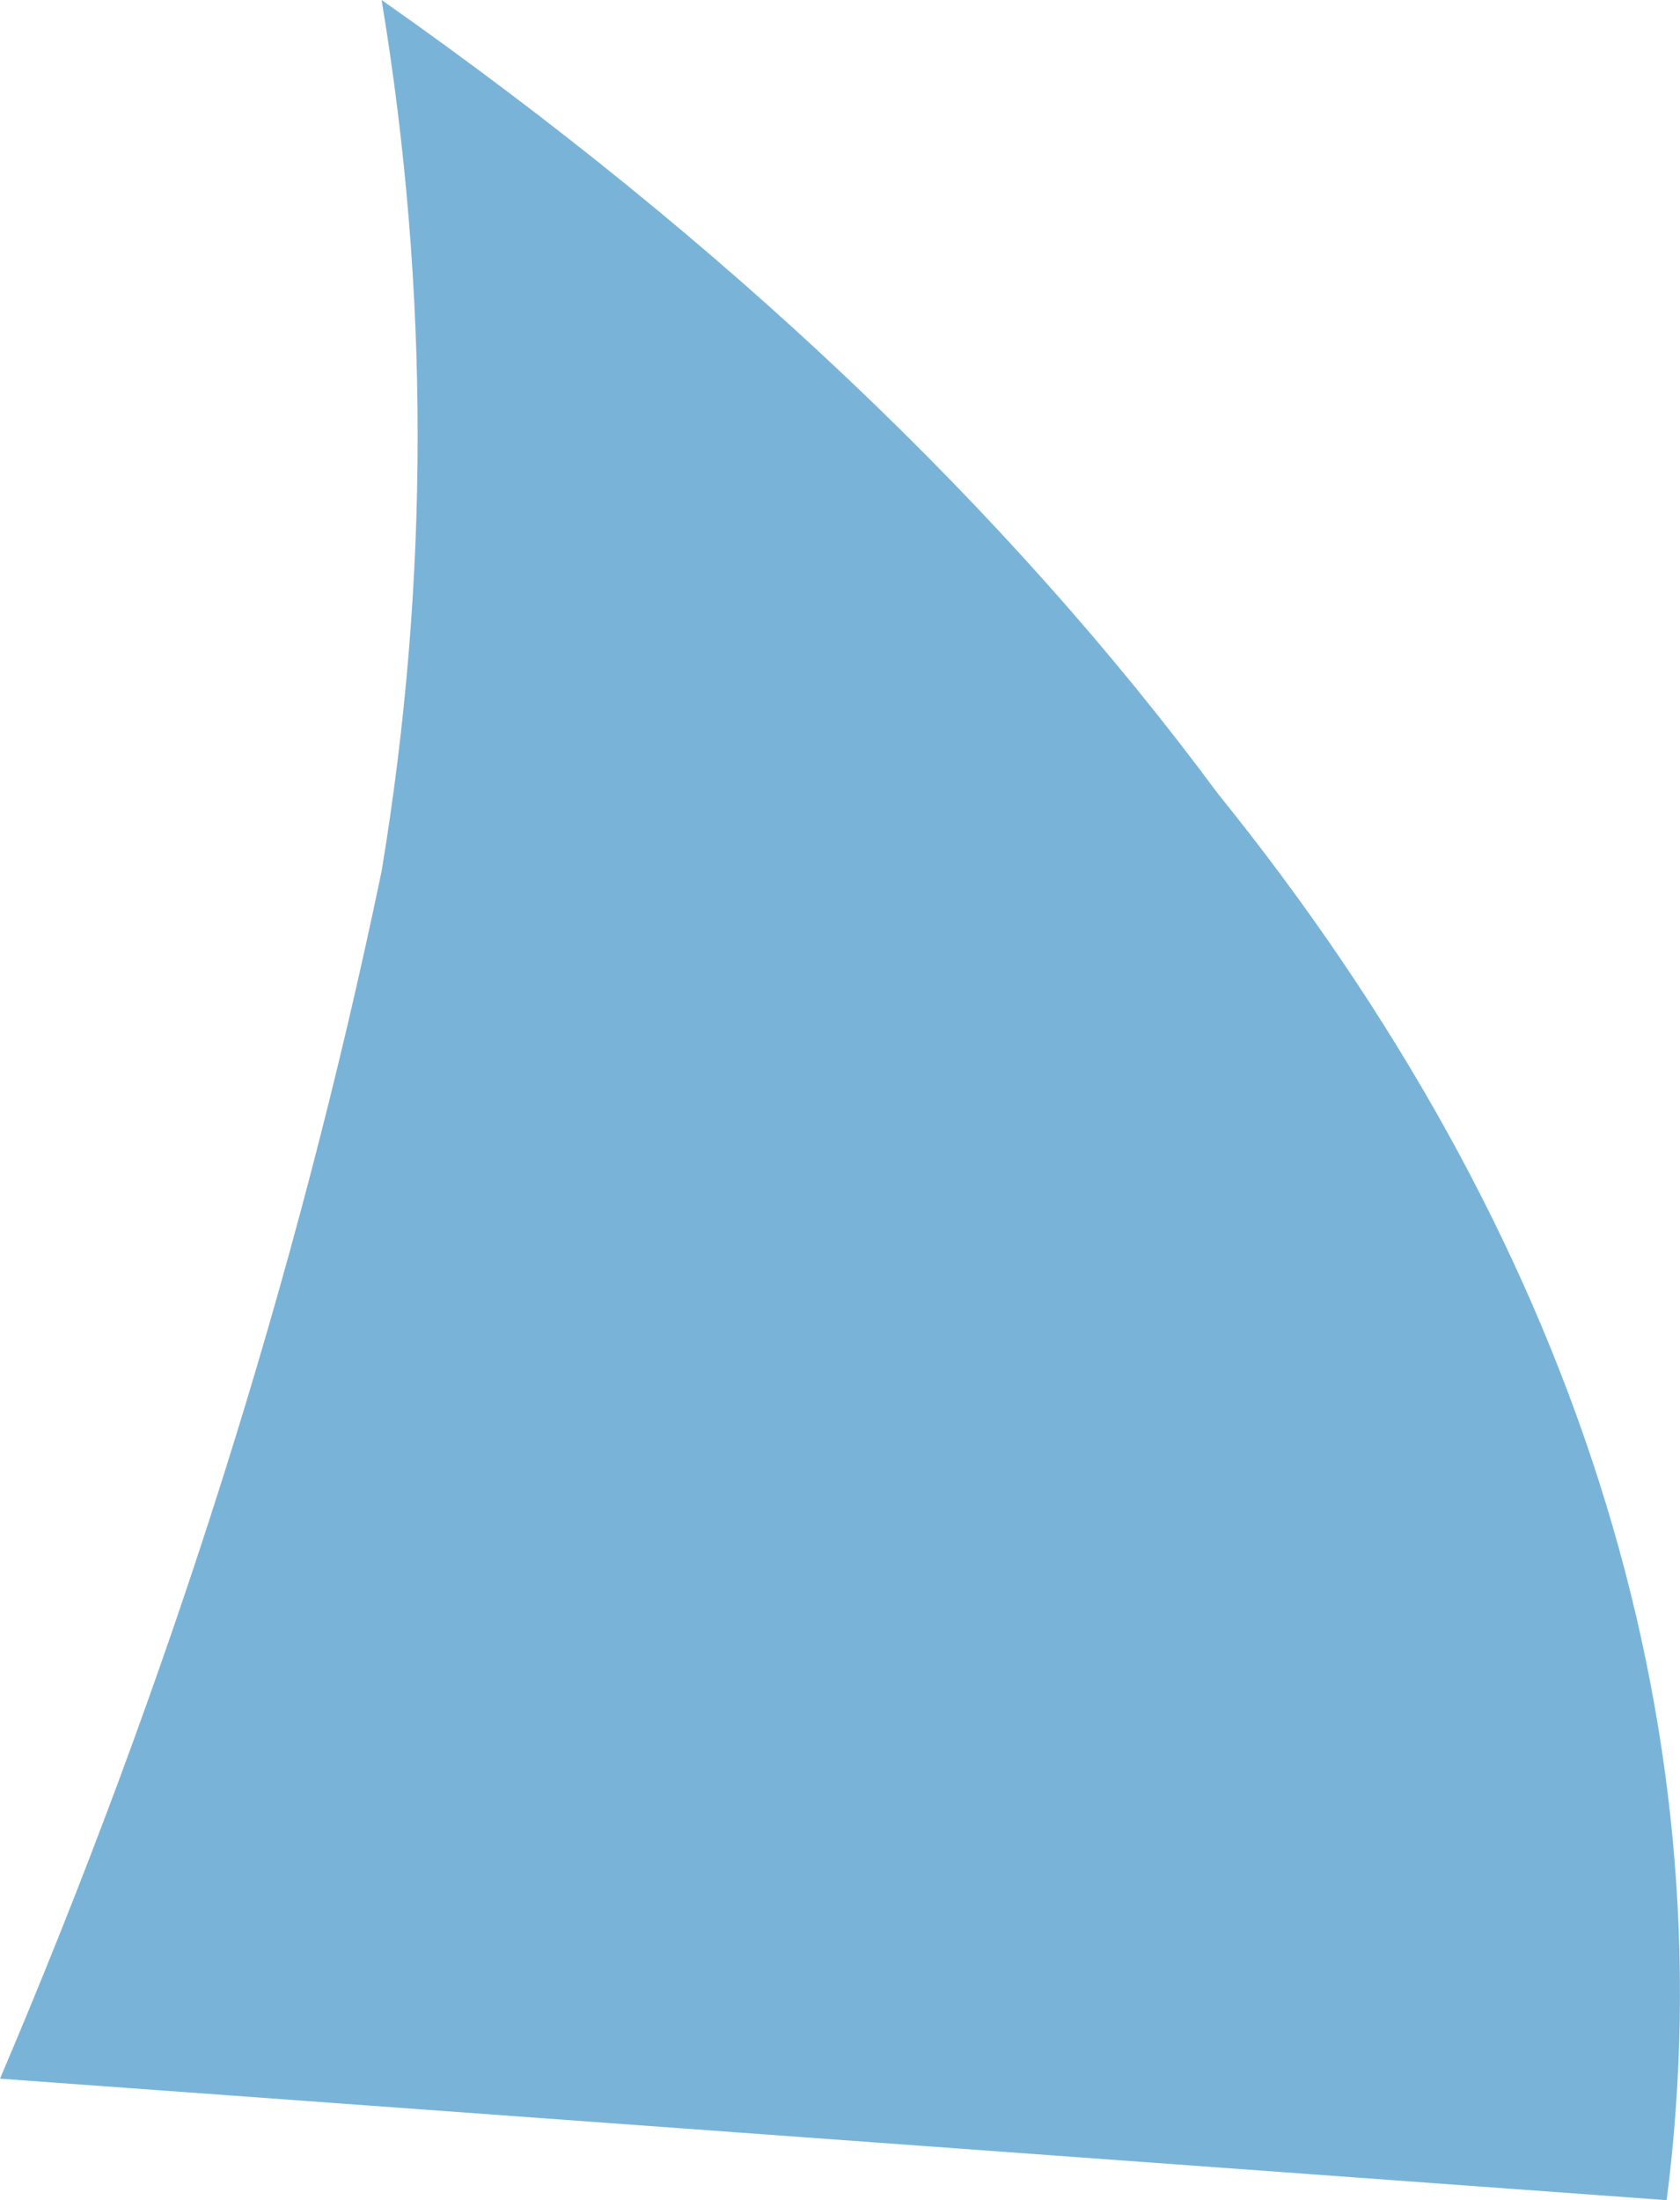 <?xml version="1.0" encoding="utf-8"?>
<svg xmlns="http://www.w3.org/2000/svg" fill="none" height="100%" overflow="visible" preserveAspectRatio="none" style="display: block;" viewBox="0 0 5.173 6.773" width="100%">
<path d="M5.132 6.773C5.322 5.289 4.847 3.801 3.75 2.443C3.101 1.566 2.235 0.744 1.175 0C1.323 0.892 1.323 1.79 1.175 2.682C0.915 3.933 0.522 5.174 0 6.399L5.132 6.773Z" fill="#79B4D8" id="Vector"/>
</svg>